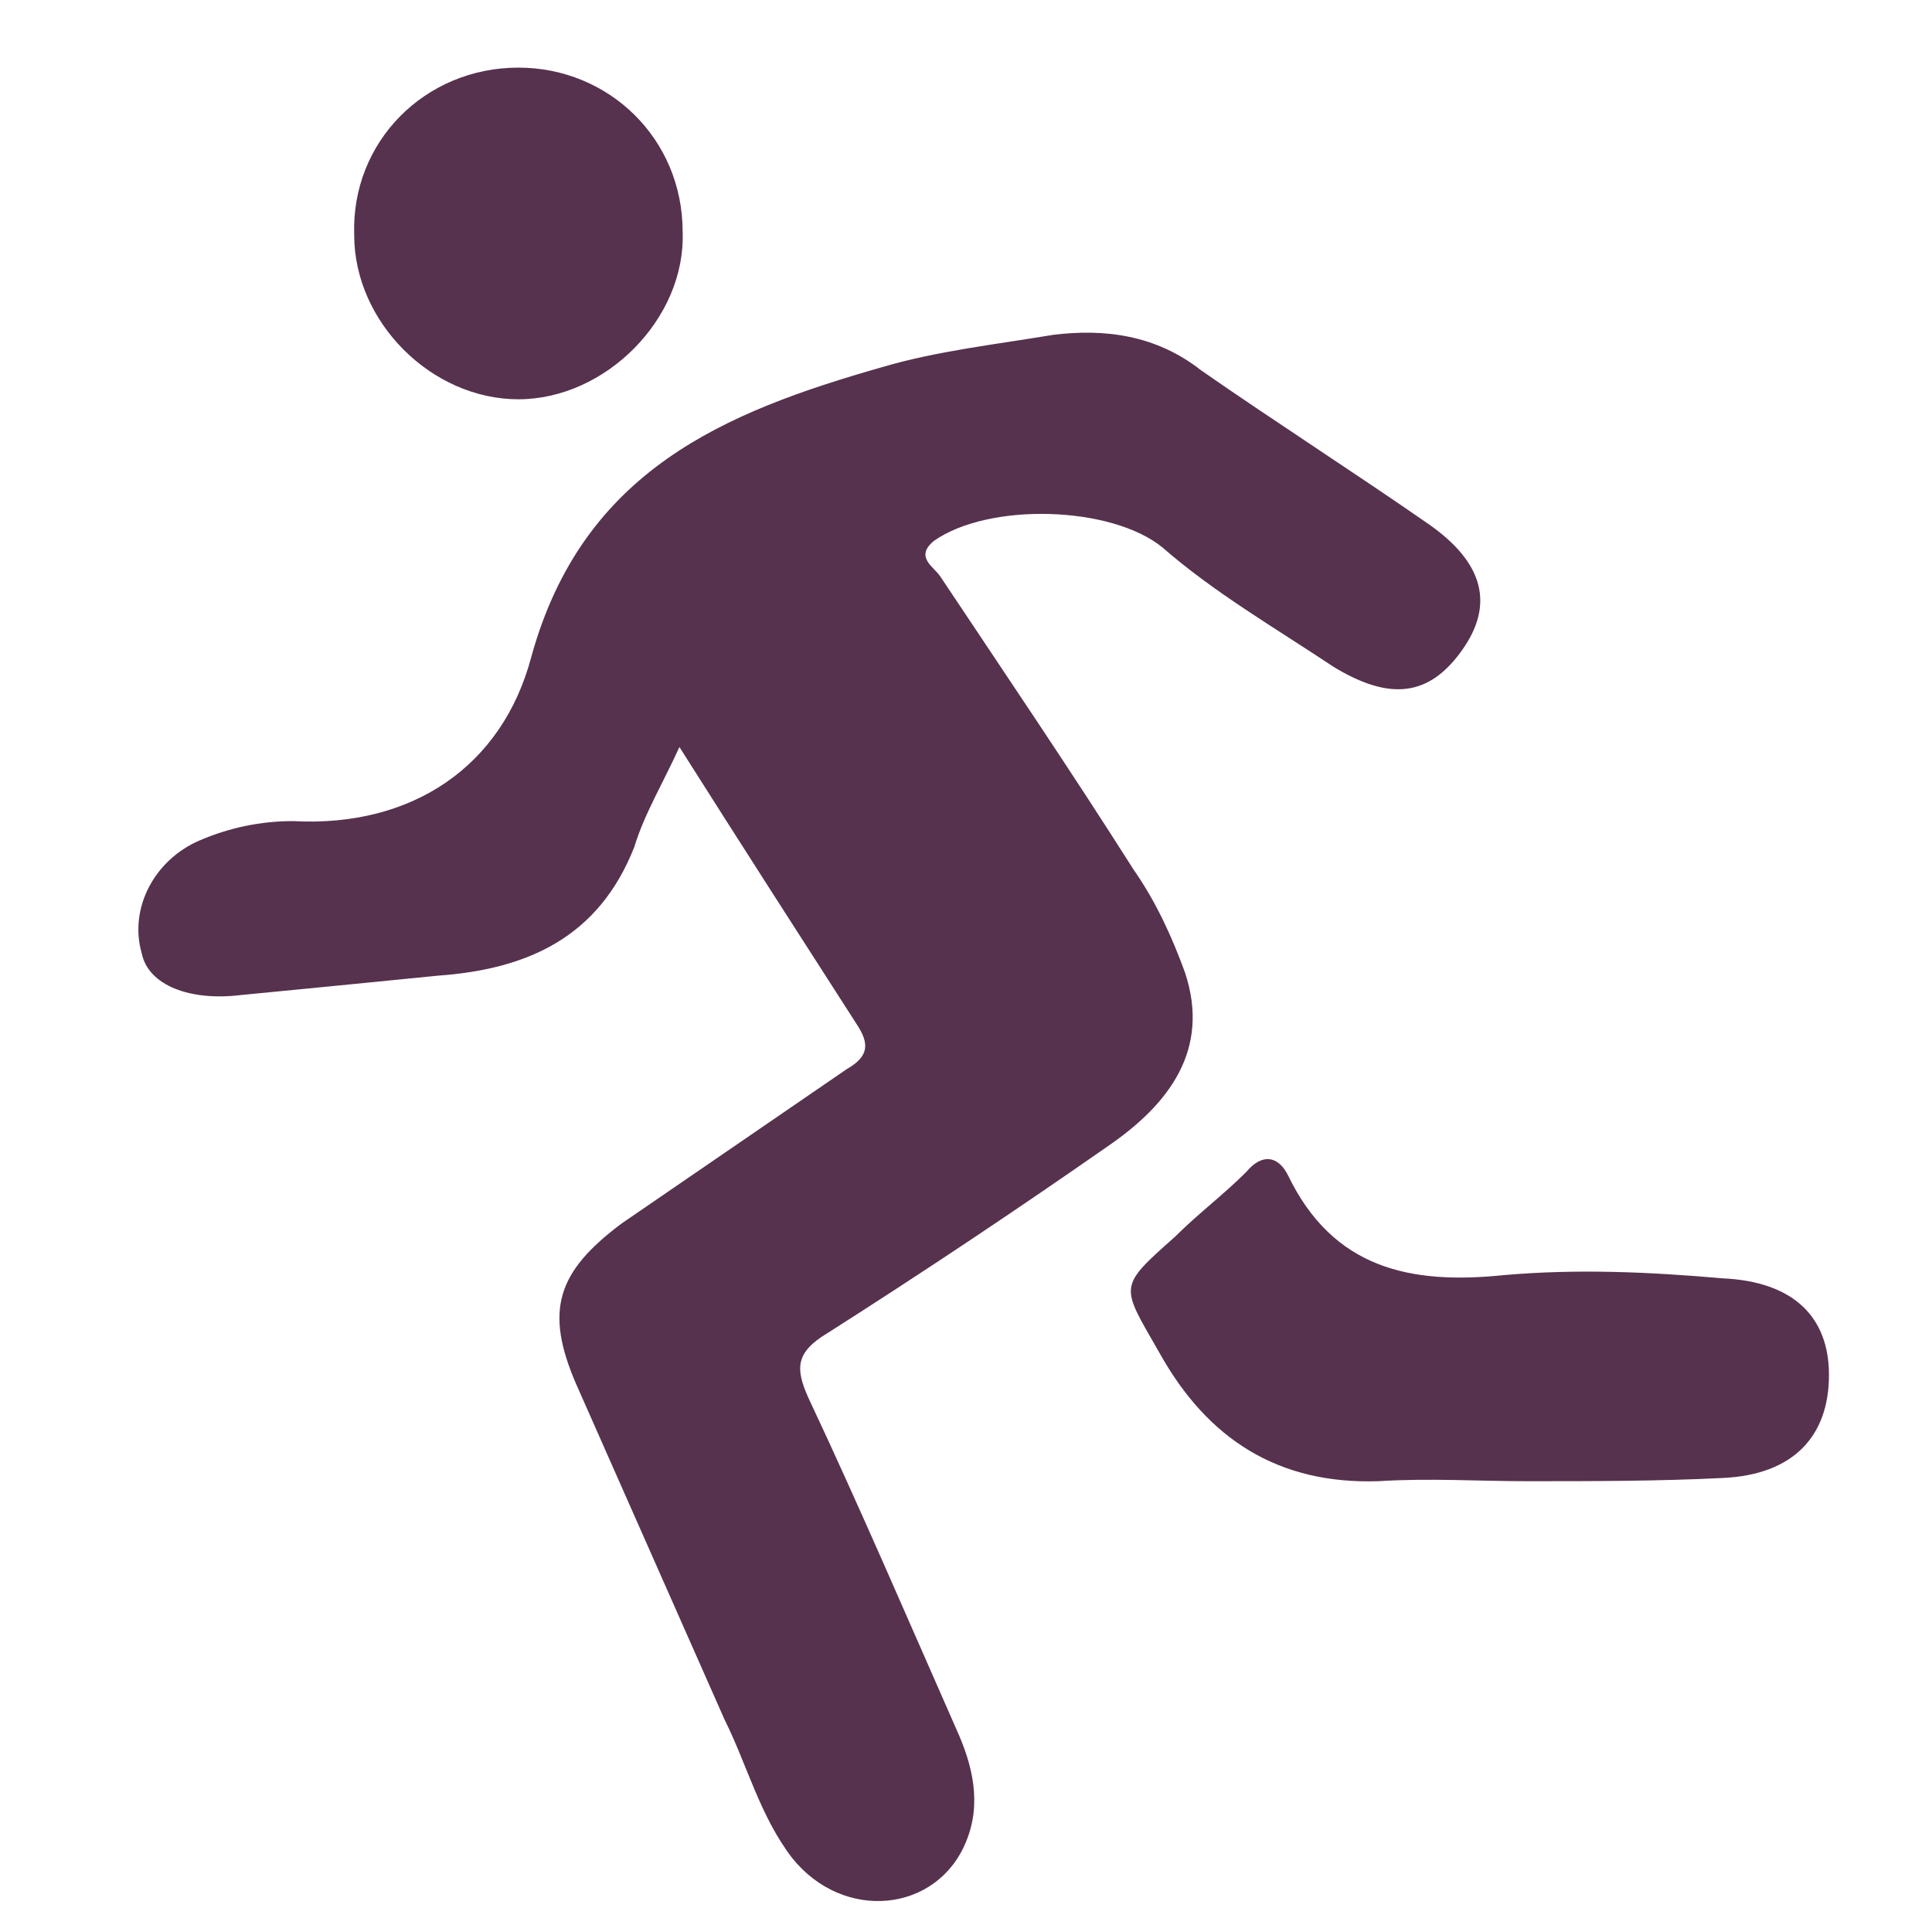 <?xml version="1.0" encoding="UTF-8"?>
<svg xmlns="http://www.w3.org/2000/svg" version="1.2" viewBox="0 0 60 60" width="60" height="60">
  <title>Runner</title>
  <style>
		.s0 { fill: #56324e !important } 
	</style>
  <path class="s0" d="m21.1 23.2c1.9 3 3.7 5.8 5.5 8.6 0.4 0.6 0.4 1-0.3 1.4q-3.5 2.4-7 4.8c-2 1.5-2.4 2.7-1.4 5q2.3 5.2 4.6 10.4c0.7 1.4 1.1 3 2.1 4.3 1.6 2 4.5 1.7 5.4-0.5 0.5-1.2 0.2-2.4-0.3-3.5-1.5-3.4-3-6.9-4.6-10.3-0.4-0.9-0.4-1.4 0.6-2q4.4-2.8 8.7-5.8c1.9-1.3 3.2-3 2.4-5.4-0.4-1.1-0.9-2.2-1.6-3.2-1.9-3-4-6.1-6-9.1-0.2-0.3-0.8-0.6-0.2-1.1 1.7-1.2 5.5-1.1 7.1 0.2 1.6 1.4 3.5 2.5 5.3 3.7 1.8 1.1 3 0.9 4-0.5 1-1.4 0.7-2.7-1-3.9-2.3-1.6-4.8-3.2-7.1-4.8-1.4-1.1-3-1.3-4.6-1.1-1.8 0.3-3.6 0.5-5.3 1-4.9 1.4-9.3 3.2-10.9 9-0.9 3.4-3.7 5.3-7.4 5.1q-1.5 0-2.9 0.6c-1.4 0.6-2.2 2.1-1.8 3.5 0.2 1 1.5 1.5 3.1 1.3q3.1-0.3 6.1-0.6c2.8-0.2 5-1.2 6.1-4 0.3-1 0.9-2 1.4-3.1zm26.3 22.8c2.1 0 4.1 0 6.1-0.1 2.2-0.1 3.3-1.3 3.3-3.2 0-1.8-1.1-2.9-3.3-3-2.3-0.2-4.5-0.3-6.8-0.1-2.9 0.3-5.3-0.2-6.7-3.1-0.3-0.6-0.8-0.7-1.3-0.1-0.7 0.7-1.5 1.3-2.2 2-1.8 1.6-1.7 1.5-0.5 3.6 1.5 2.7 3.7 4.1 6.8 4 1.6-0.1 3.1 0 4.6 0zm-31.3-43.9c-2.9 0-5.2 2.3-5.1 5.2 0 2.7 2.4 5.1 5.1 5.1 2.7 0 5.2-2.5 5.1-5.2 0-2.9-2.3-5.1-5.1-5.1z"></path>
</svg>
